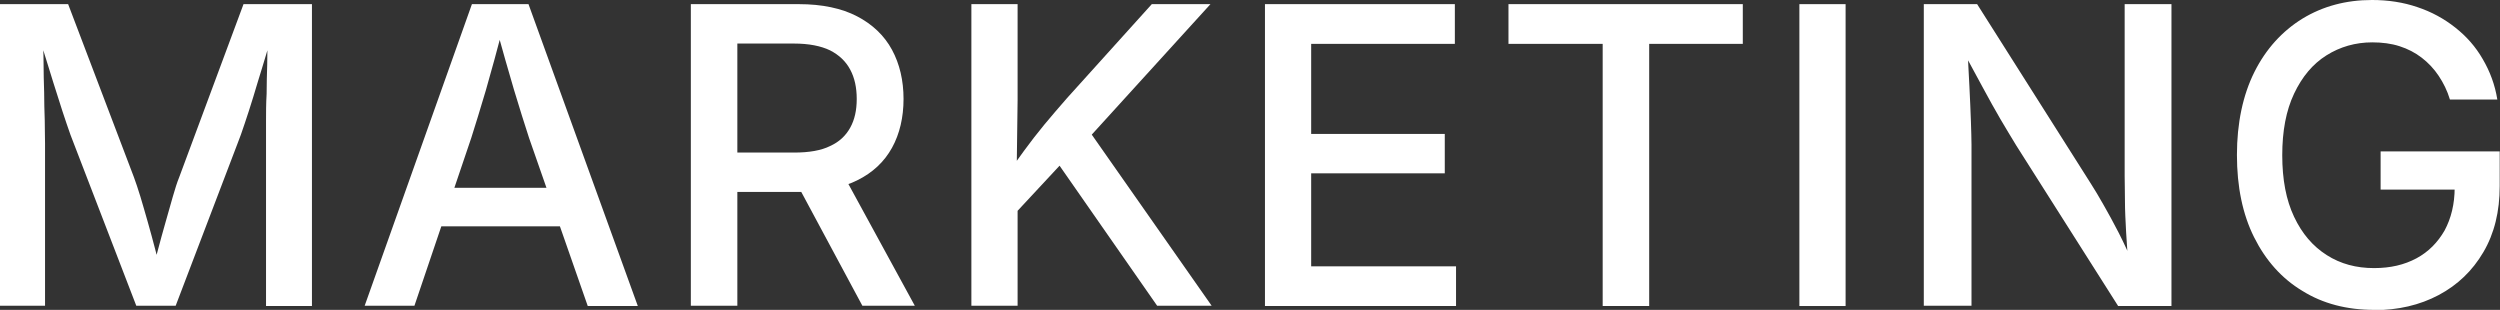 <?xml version="1.0" encoding="UTF-8"?><svg id="_レイヤー_2" xmlns="http://www.w3.org/2000/svg" viewBox="0 0 84.39 10.46"><rect x="0" y="0" width="84.39" height="10.46" fill="#333333" stroke="none"/><g id="design"><path d="M0,10.32V.14h2.3l2.22,5.84c.06.17.14.39.22.66.08.26.16.55.25.86.09.31.17.62.25.92.08.3.15.57.21.81h-.33c.06-.23.13-.49.21-.79.08-.3.16-.6.25-.91.09-.31.17-.6.25-.88s.15-.5.22-.67L8.22.14h2.31v10.19h-1.55v-5.48c0-.21,0-.46,0-.75,0-.29,0-.6.02-.93,0-.33.01-.66.02-.99,0-.33.01-.65.02-.96h.12c-.09.33-.19.68-.3,1.03-.11.35-.21.69-.31,1.02s-.2.63-.29.9c-.09.27-.17.5-.24.67l-2.09,5.48h-1.33l-2.11-5.48c-.07-.17-.15-.39-.24-.66s-.19-.56-.29-.89c-.11-.33-.21-.67-.32-1.02-.11-.35-.22-.71-.33-1.06h.14c0,.28.02.58.02.91,0,.33.01.66.02.99,0,.33.01.65.02.95,0,.3.01.56.01.78v5.48H0Z" fill="#fff"/><path d="M12.31,10.32L15.93.14h1.91l3.69,10.19h-1.69l-1.98-5.67c-.15-.46-.32-1-.51-1.63-.18-.62-.4-1.37-.64-2.25h.31c-.23.88-.44,1.64-.62,2.27-.19.63-.35,1.17-.49,1.6l-1.92,5.67h-1.69ZM14.27,7.64v-1.3h5.3v1.3h-5.3Z" fill="#fff"/><path d="M23.32,10.32V.14h3.65c.78,0,1.44.14,1.96.41.52.27.92.65,1.18,1.13.26.48.39,1.04.39,1.66s-.13,1.18-.39,1.65c-.26.47-.65.84-1.18,1.1s-1.18.39-1.97.39h-2.74v-1.33h2.59c.5,0,.91-.07,1.21-.22.31-.14.53-.35.68-.62.15-.27.22-.59.22-.97s-.07-.71-.22-.99c-.15-.28-.37-.49-.68-.65-.31-.15-.72-.23-1.22-.23h-1.91v8.85h-1.56ZM29.11,10.32l-2.47-4.6h1.73l2.51,4.6h-1.77Z" fill="#fff"/><path d="M32.79,10.32V.14h1.56v3.25l-.03,2.32.03.77v3.84h-1.56ZM33.89,7.62v-1.56c.22-.34.45-.66.67-.96.22-.3.45-.6.69-.89.24-.29.5-.59.77-.9l2.86-3.17h1.98l-4.33,4.76-.1-.02-2.54,2.73ZM39.06,10.32l-3.47-4.98.98-1.2,4.33,6.18h-1.85Z" fill="#fff"/><path d="M42.7,10.32V.14h6.41v1.34h-4.85v3.04h4.51v1.33h-4.51v3.14h4.89v1.34h-6.45Z" fill="#fff"/><path d="M50.92,1.48V.14h7.91v1.34h-3.16v8.85h-1.57V1.48h-3.18Z" fill="#fff"/><path d="M62.3.14v10.19h-1.56V.14h1.56Z" fill="#fff"/><path d="M64.94,10.32V.14h1.8l3.84,6.06c.13.2.27.44.43.72.16.28.33.59.51.94s.35.73.53,1.14h-.19c-.04-.39-.07-.77-.09-1.15-.02-.38-.04-.74-.04-1.07,0-.33-.01-.61-.01-.84V.14h1.58v10.19h-1.8l-3.44-5.42c-.18-.3-.36-.59-.54-.9s-.37-.65-.58-1.04c-.21-.39-.47-.87-.78-1.44h.25c.02.5.05.97.07,1.4.02.44.04.82.05,1.16s.02.6.02.8v5.43h-1.58Z" fill="#fff"/><path d="M80.14,10.46c-.92,0-1.73-.21-2.42-.64-.7-.42-1.24-1.03-1.63-1.81-.39-.78-.58-1.71-.58-2.78s.2-2.02.59-2.8c.39-.78.94-1.38,1.62-1.8.69-.42,1.47-.63,2.35-.63.55,0,1.06.08,1.53.24.48.16.9.39,1.28.69.38.3.69.65.93,1.07.24.41.41.86.49,1.36h-1.6c-.09-.3-.22-.56-.38-.8s-.35-.44-.57-.61c-.22-.17-.47-.3-.75-.39-.28-.09-.59-.13-.92-.13-.57,0-1.09.15-1.55.44-.46.29-.82.72-1.09,1.29-.27.57-.4,1.26-.4,2.08s.13,1.51.4,2.08c.27.57.63.99,1.1,1.29s1,.44,1.6.44c.55,0,1.02-.11,1.43-.33.41-.22.72-.54.95-.94.22-.41.34-.89.34-1.45l.4.07h-2.9v-1.29h4.02v1.17c0,.86-.18,1.6-.55,2.23-.37.63-.87,1.11-1.51,1.45s-1.37.51-2.19.51Z" fill="#fff"/></g></svg>